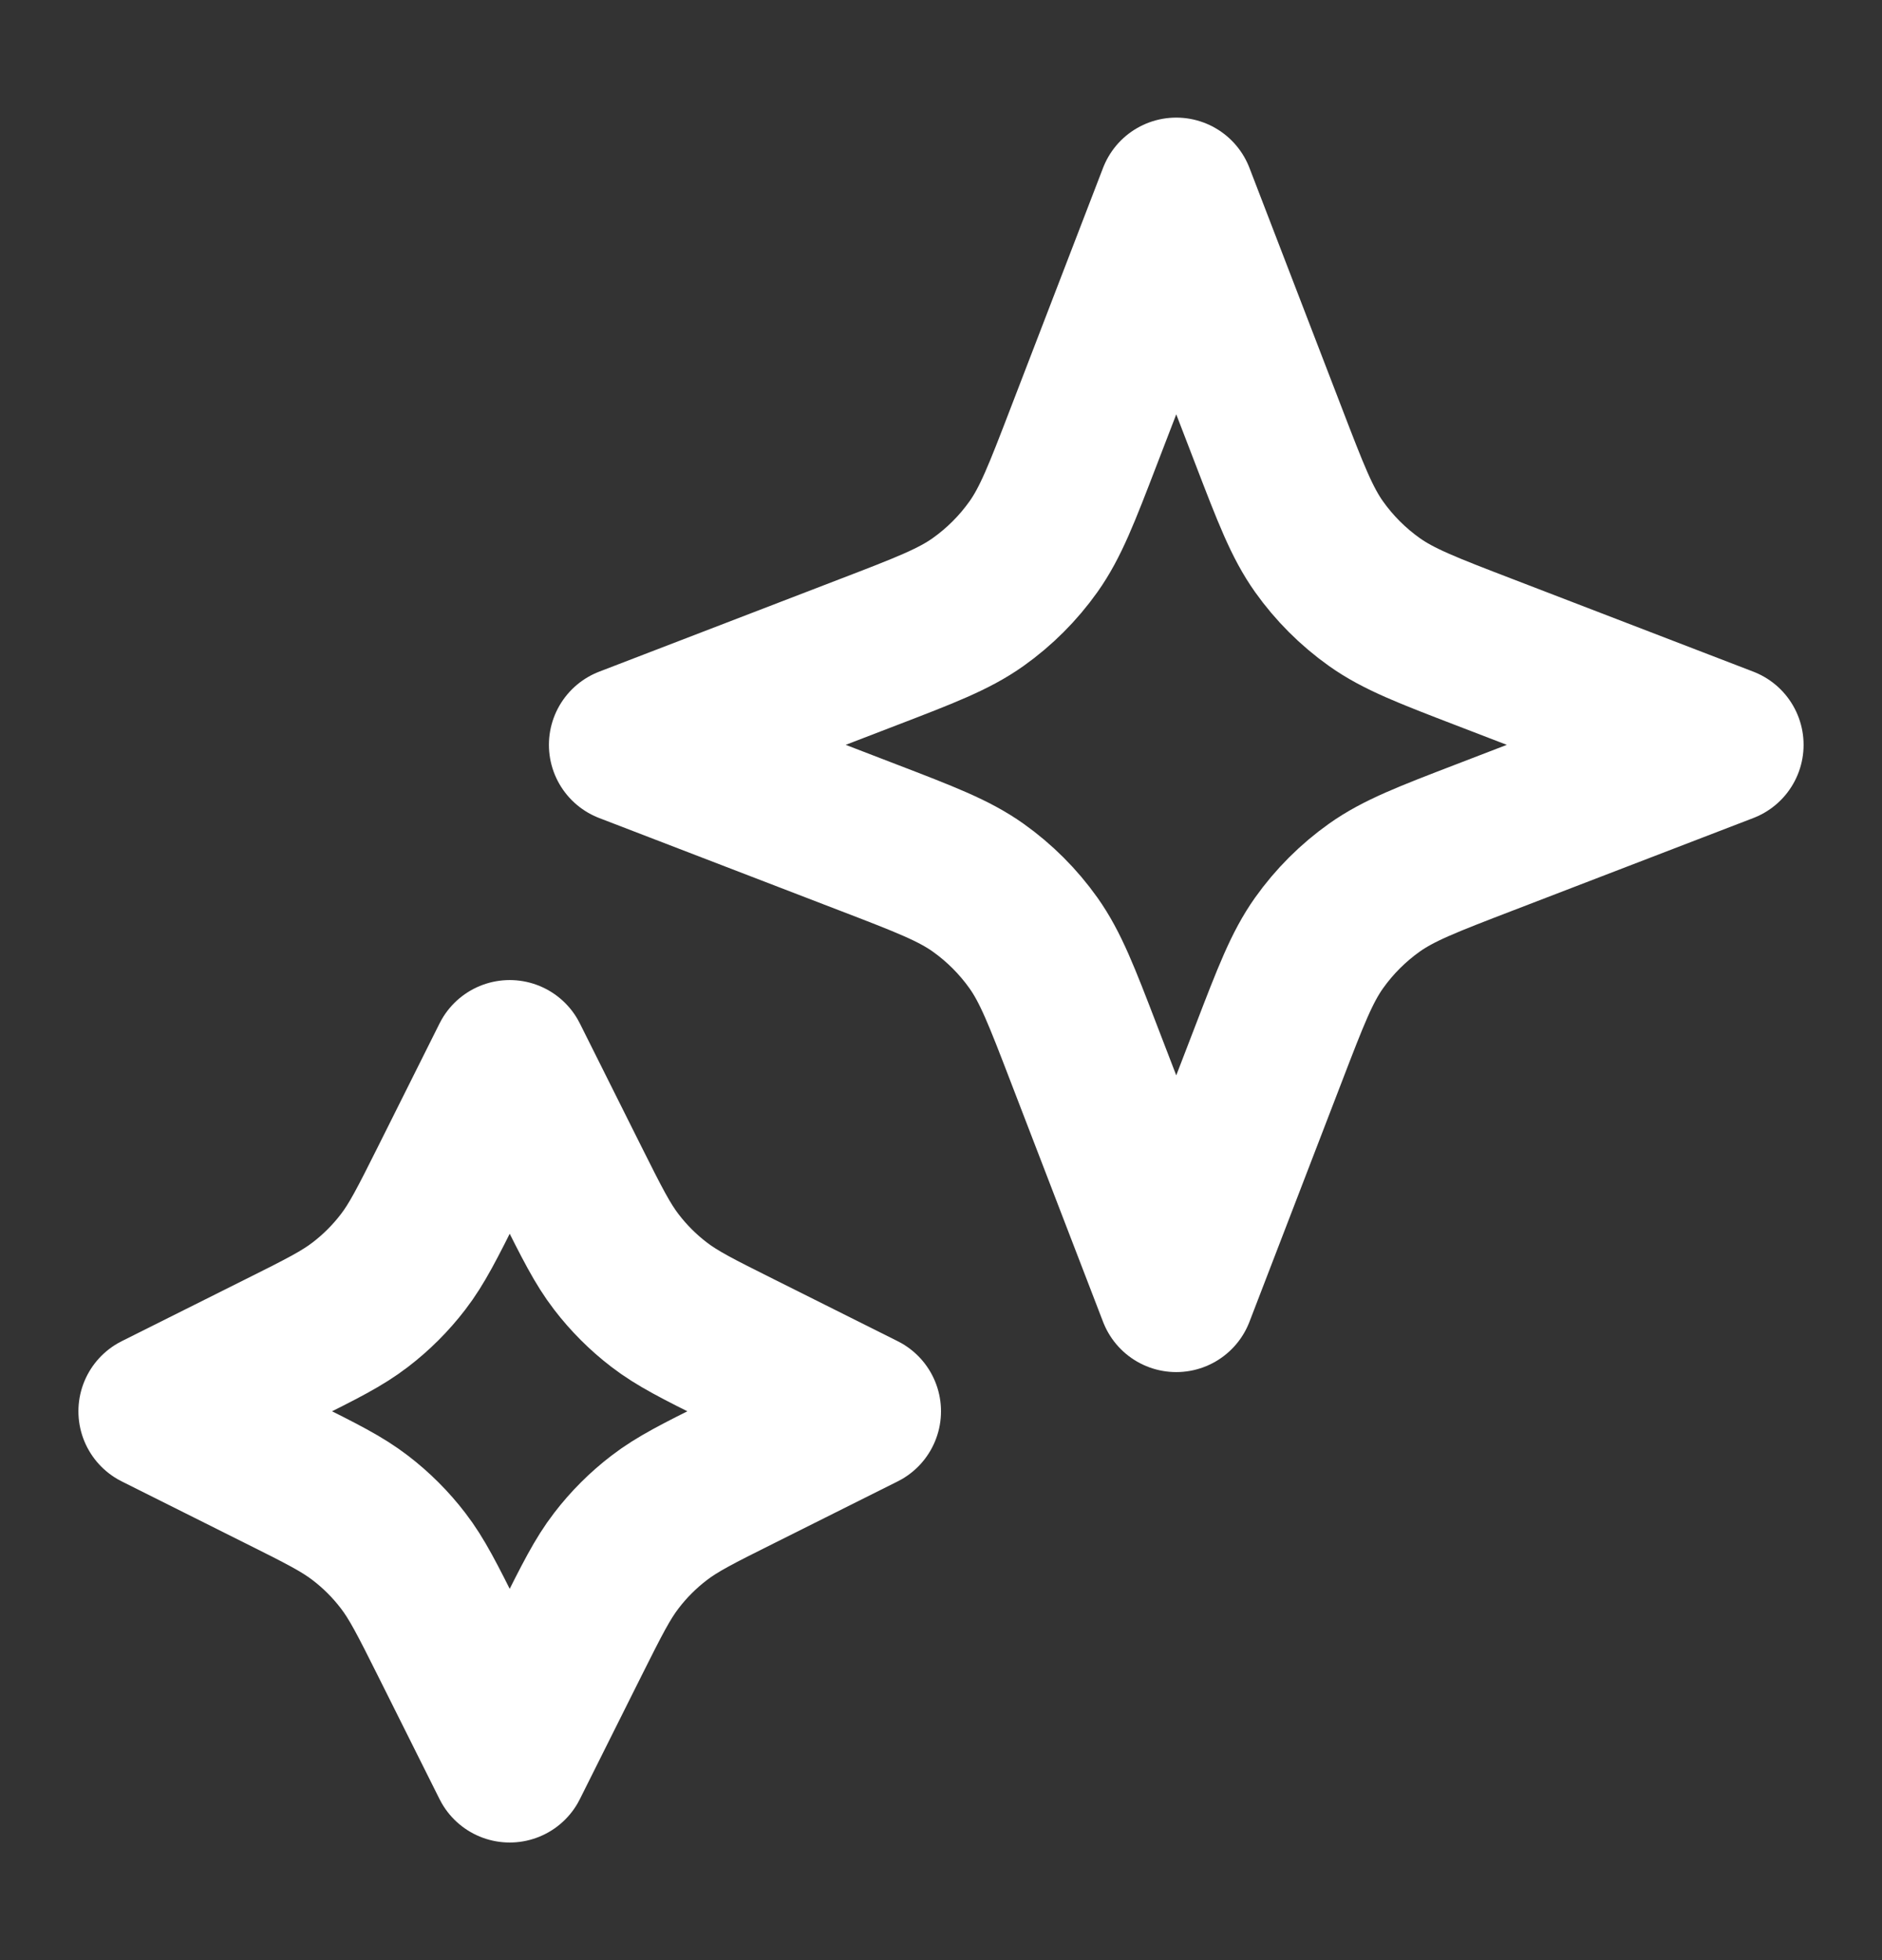 <svg xmlns:xlink="http://www.w3.org/1999/xlink" width="24" height="25" viewBox="0 0 24 25" fill="none" xmlns="http://www.w3.org/2000/svg">
<rect x="0" y="0" width="24" height="25" fill="#333333" stroke="none"/>
<path d="M6.5 13.5L7.284 15.069C7.55 15.6 7.683 15.865 7.86 16.095C8.017 16.3 8.2 16.483 8.405 16.64C8.635 16.817 8.9 16.95 9.431 17.215L11 18L9.431 18.785C8.9 19.05 8.635 19.183 8.405 19.36C8.2 19.517 8.017 19.7 7.86 19.905C7.683 20.135 7.55 20.4 7.284 20.931L6.5 22.5L5.716 20.931C5.45 20.4 5.317 20.135 5.14 19.905C4.983 19.7 4.8 19.517 4.595 19.36C4.365 19.183 4.1 19.05 3.569 18.785L2 18L3.569 17.215C4.1 16.95 4.365 16.817 4.595 16.64C4.8 16.483 4.983 16.3 5.14 16.095C5.317 15.865 5.45 15.6 5.716 15.069L6.5 13.5Z" stroke="#FFFFFF" stroke-width="2px" stroke-linecap="round" stroke-linejoin="round" fill="none"></path>
<path d="M15 2.5L16.179 5.564C16.461 6.298 16.602 6.664 16.821 6.973C17.015 7.246 17.254 7.485 17.527 7.679C17.836 7.898 18.202 8.039 18.936 8.321L22 9.5L18.936 10.679C18.202 10.961 17.836 11.102 17.527 11.321C17.254 11.515 17.015 11.754 16.821 12.027C16.602 12.336 16.461 12.702 16.179 13.436L15 16.5L13.821 13.436C13.539 12.702 13.398 12.336 13.179 12.027C12.985 11.754 12.746 11.515 12.473 11.321C12.164 11.102 11.798 10.961 11.064 10.679L8 9.5L11.064 8.321C11.798 8.039 12.164 7.898 12.473 7.679C12.746 7.485 12.985 7.246 13.179 6.973C13.398 6.664 13.539 6.298 13.821 5.564L15 2.5Z" stroke="#FFFFFF" stroke-width="2px" stroke-linecap="round" stroke-linejoin="round" fill="none"></path>
</svg>